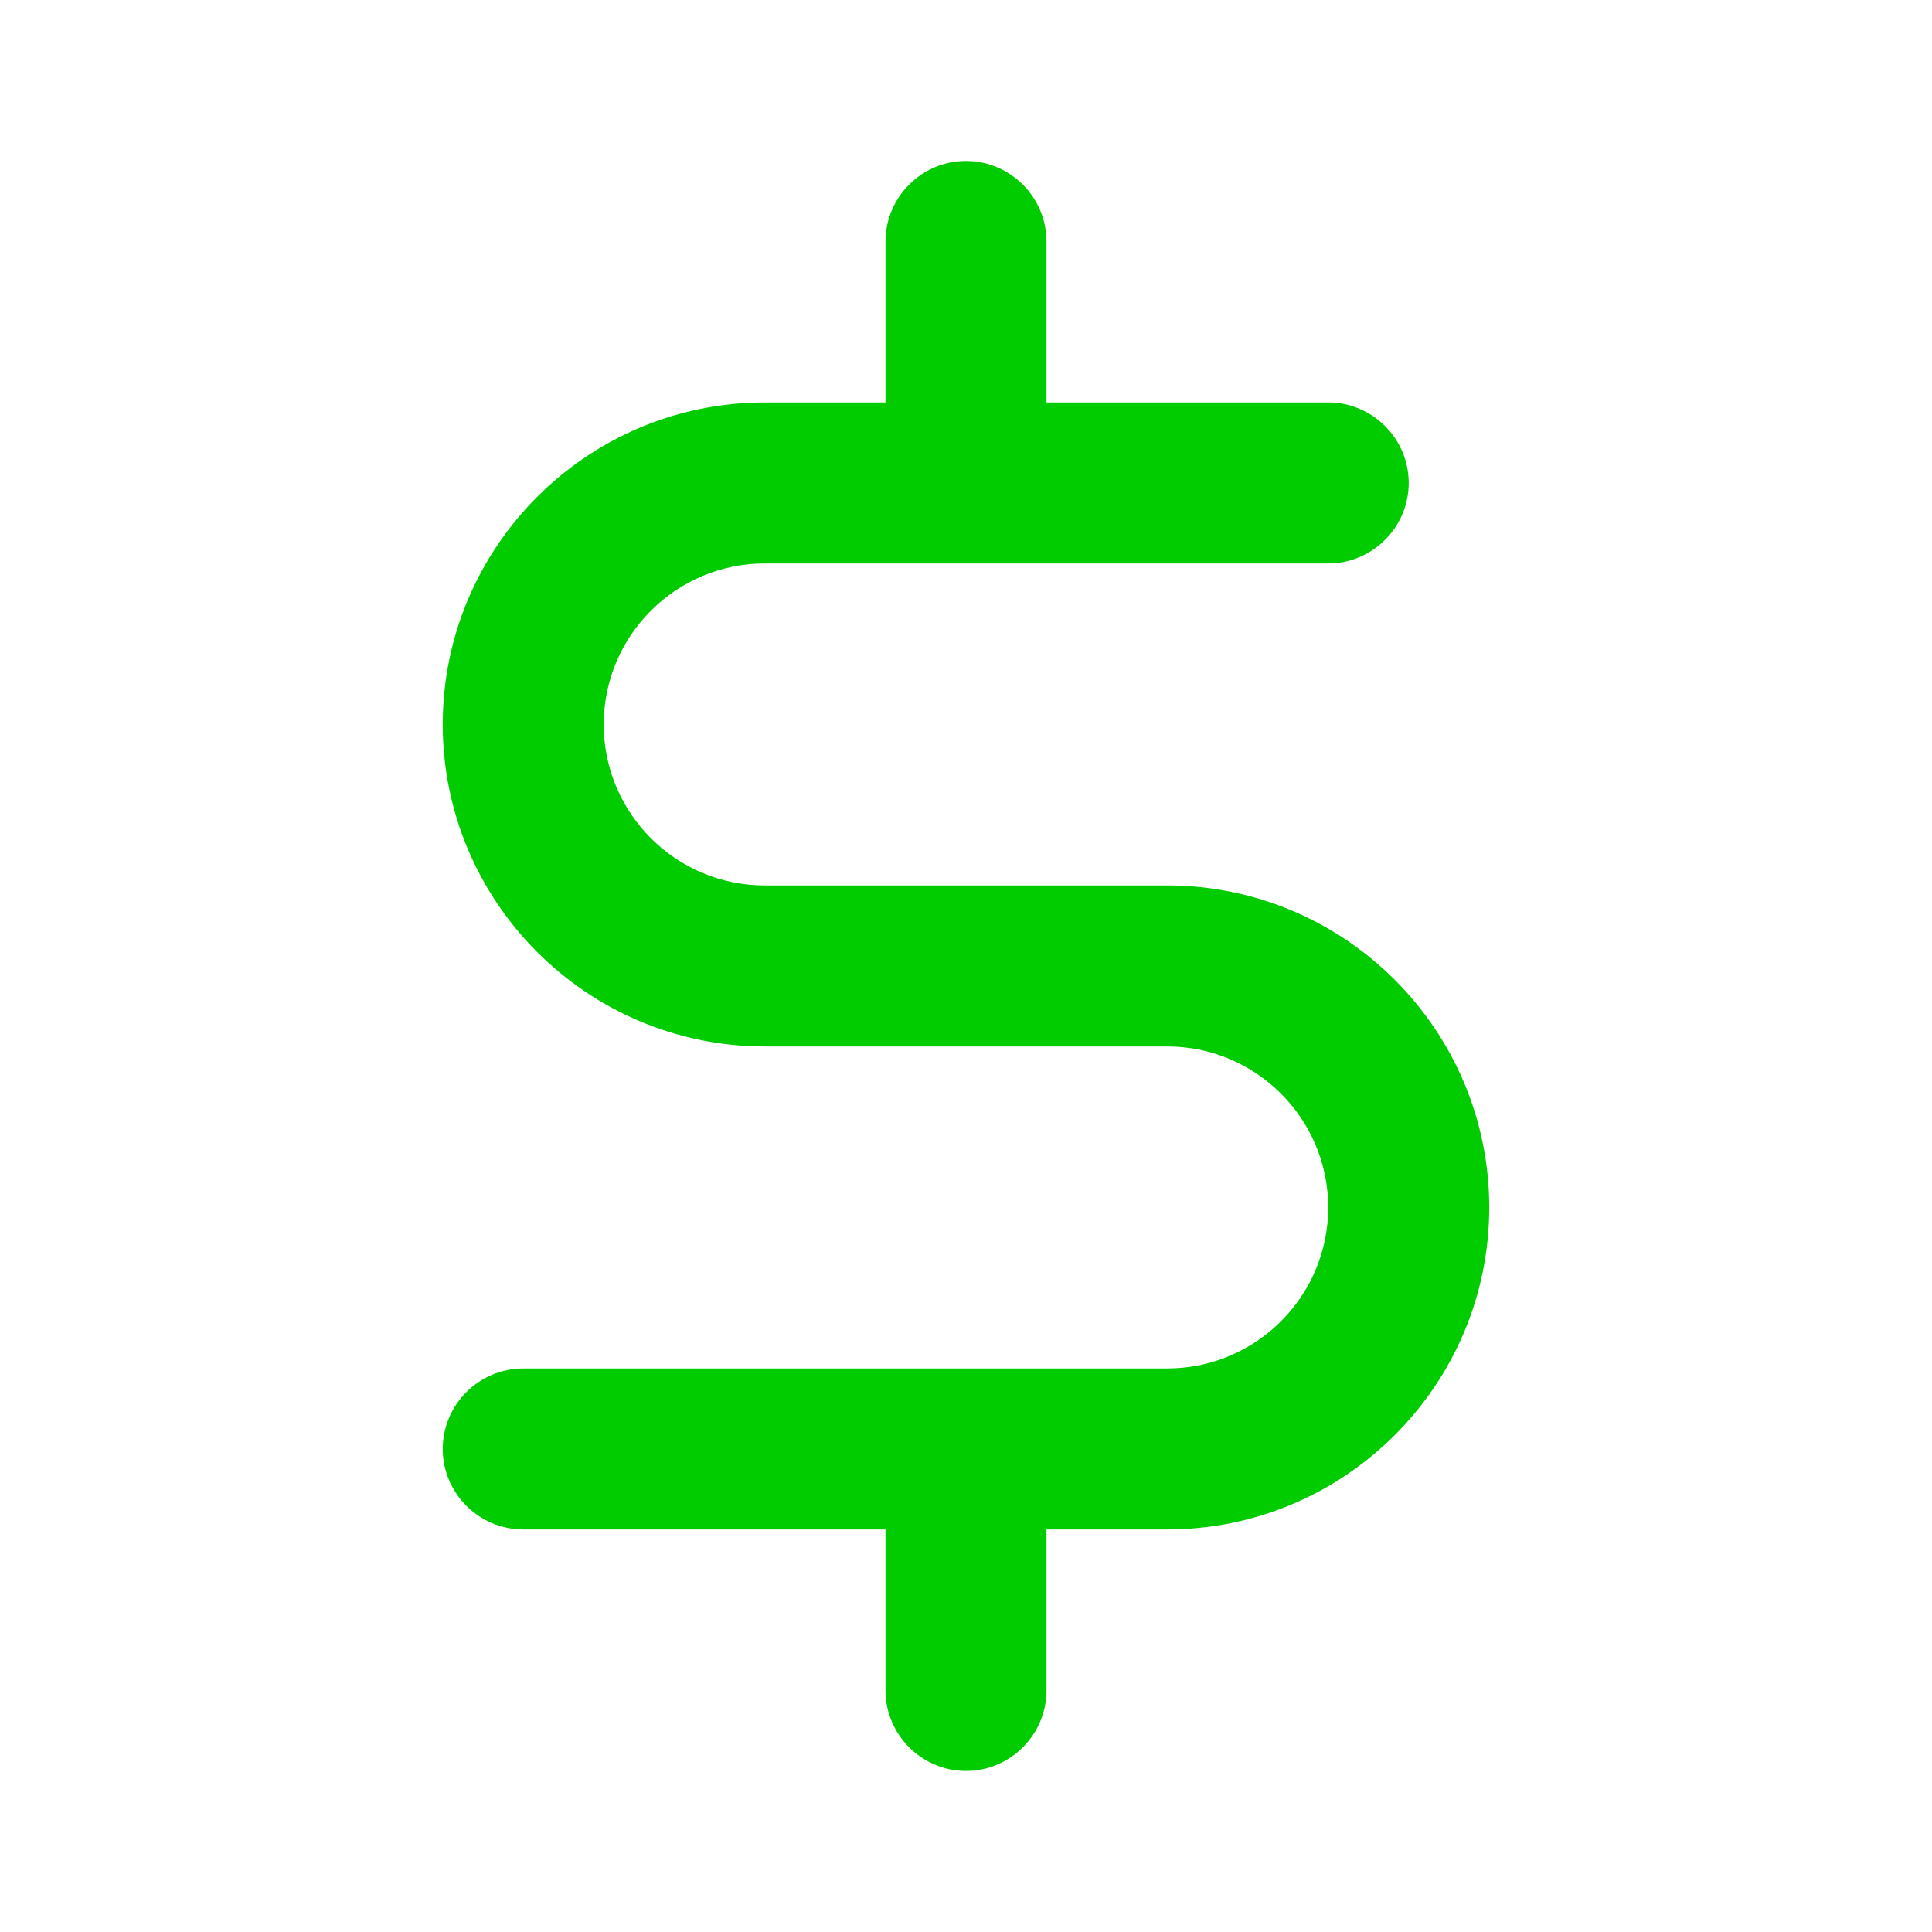 <svg width="64" height="64" viewBox="0 0 64 64" fill="none" xmlns="http://www.w3.org/2000/svg">
<path d="M25.333 18.665H43.999C45.466 18.665 46.666 17.465 46.666 15.999C46.666 14.532 45.466 13.332 43.999 13.332H34.666V7.999C34.666 6.532 33.466 5.332 31.999 5.332C30.533 5.332 29.333 6.532 29.333 7.999L29.333 13.332H25.333C19.45 13.332 14.666 18.119 14.666 23.999C14.666 29.879 19.45 34.665 25.333 34.665H38.666C41.607 34.665 43.999 37.057 43.999 39.999C43.999 42.94 41.607 45.332 38.666 45.332H17.333C15.866 45.332 14.666 46.532 14.666 47.999C14.666 49.465 15.866 50.665 17.333 50.665H29.333V55.999C29.333 57.465 30.533 58.665 31.999 58.665C33.466 58.665 34.666 57.465 34.666 55.999V50.665H38.666C44.549 50.665 49.333 45.879 49.333 39.999C49.333 34.119 44.549 29.332 38.666 29.332H25.333C22.391 29.332 19.999 26.94 19.999 23.999C19.999 21.057 22.391 18.665 25.333 18.665Z" fill="#00CC00"/>
</svg>
